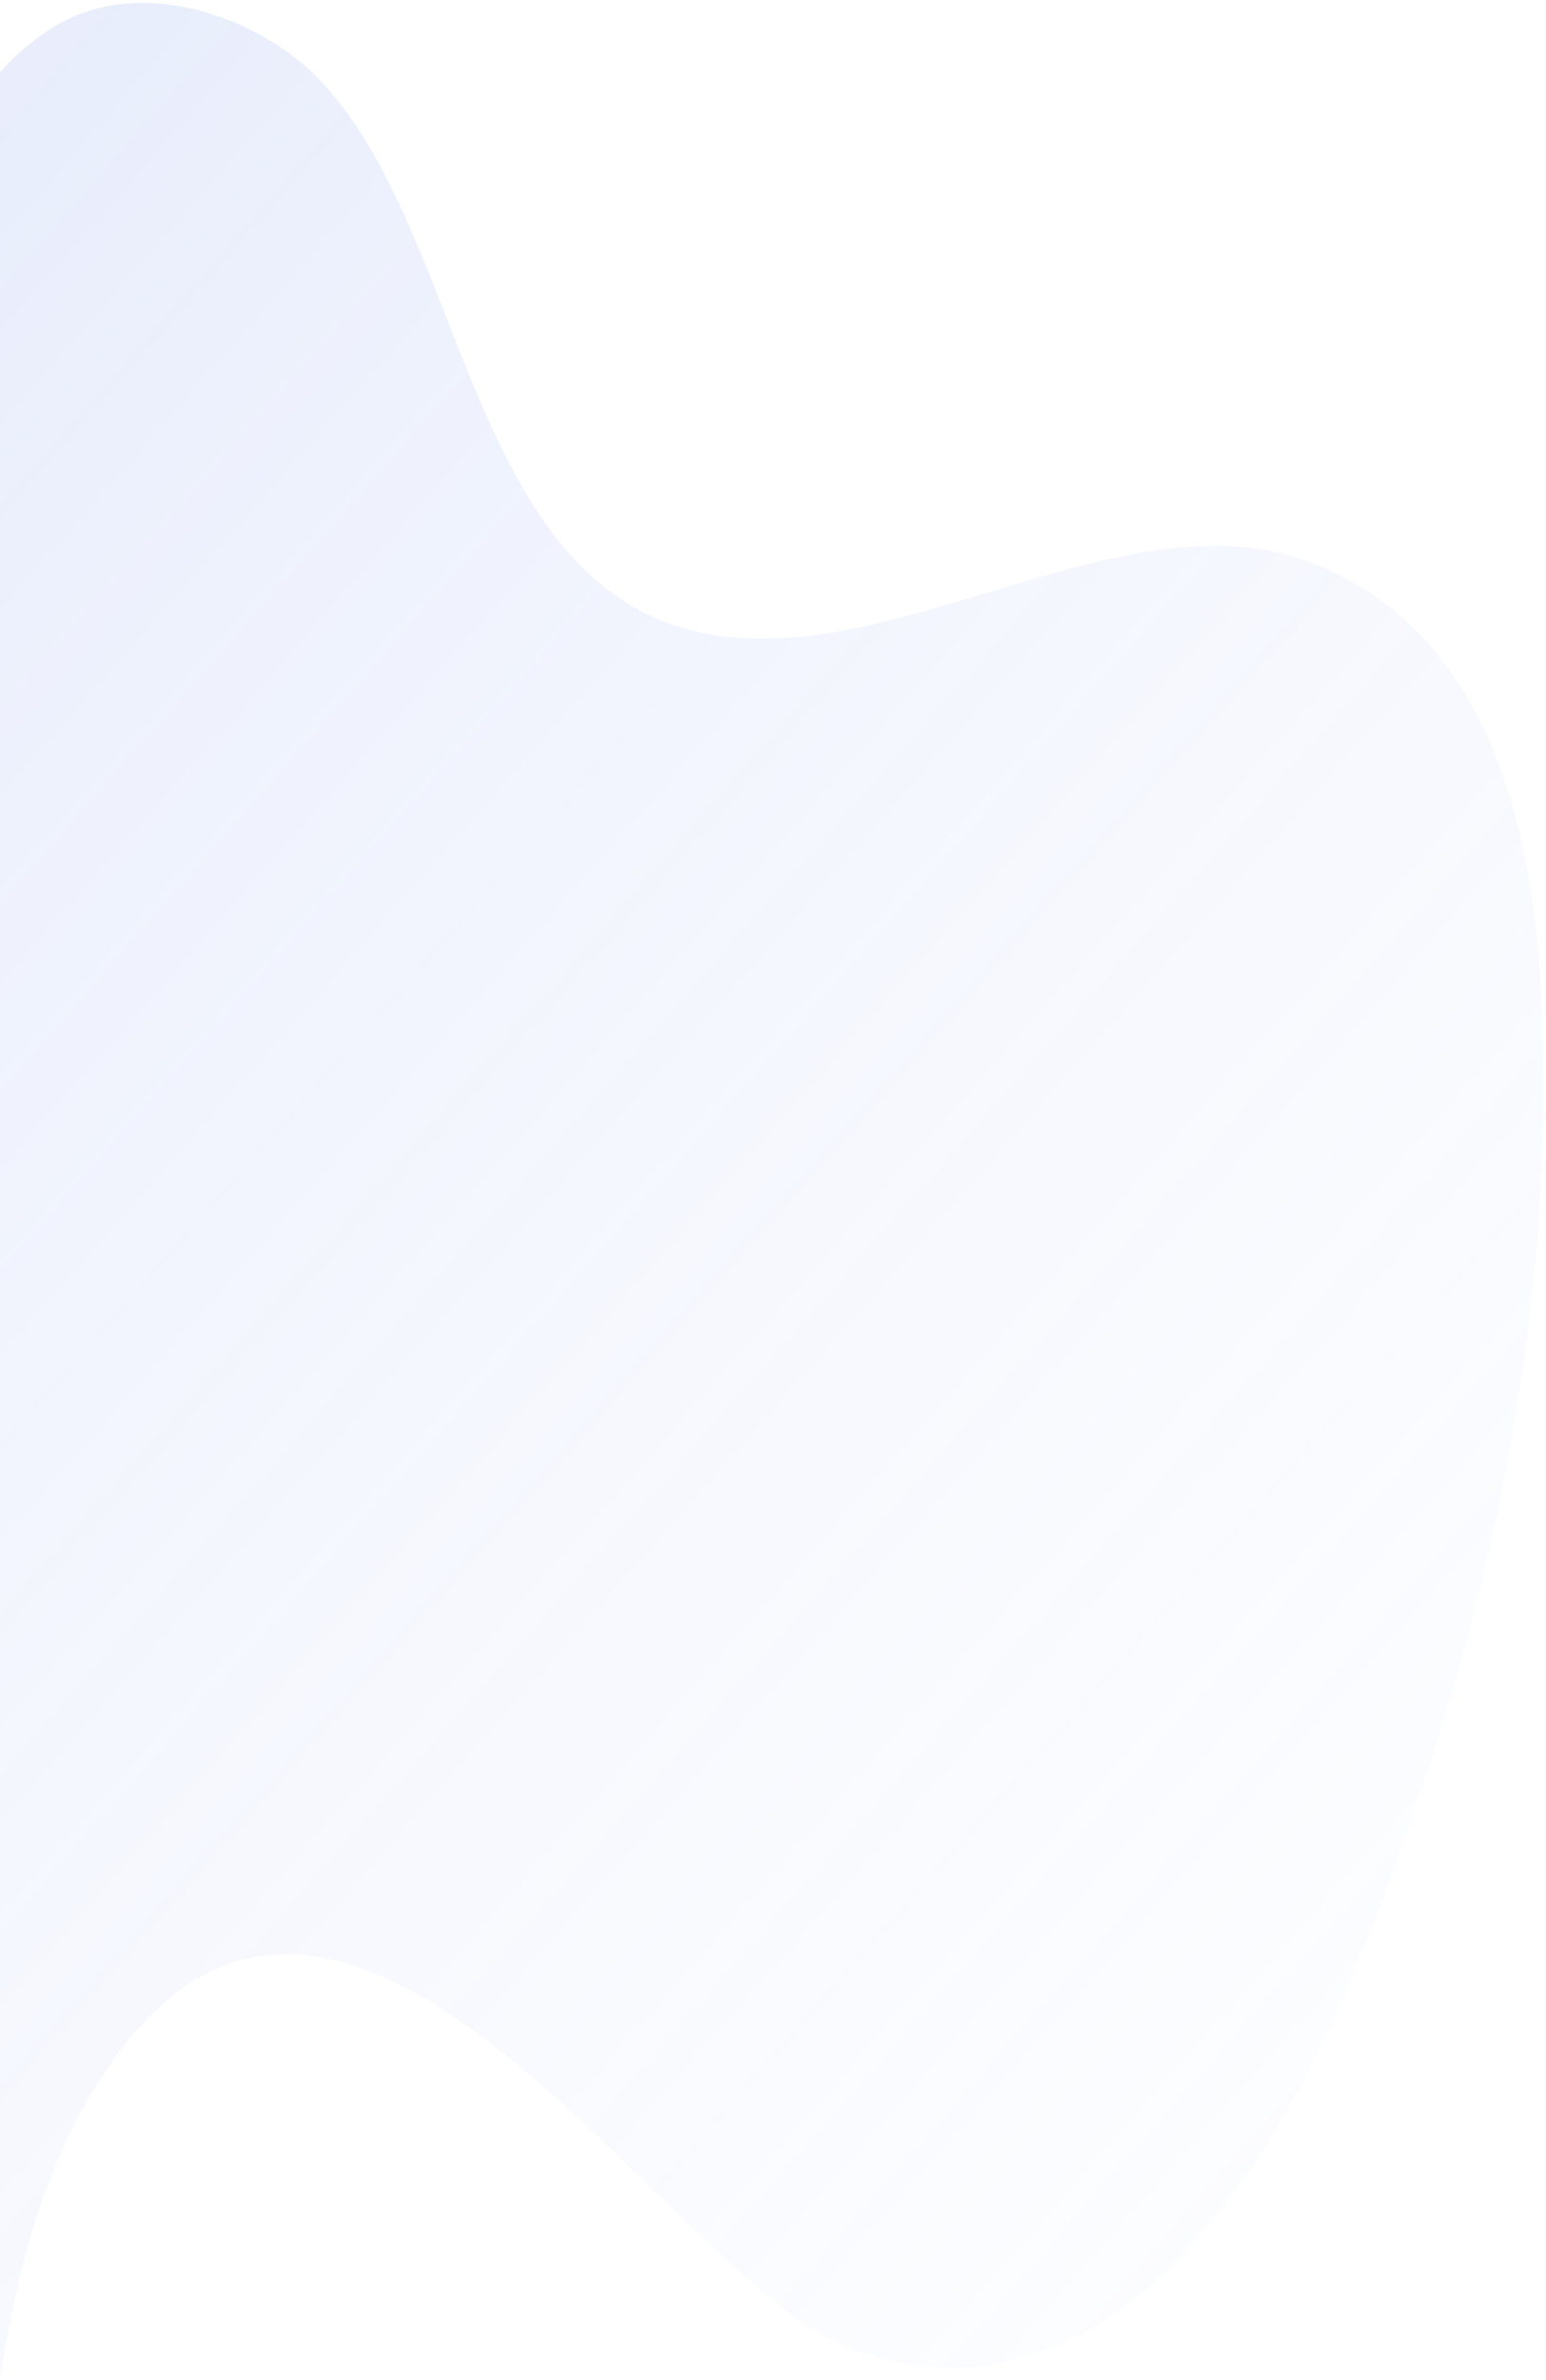 <?xml version="1.0" encoding="UTF-8"?>
<svg width="445px" height="685px" viewBox="0 0 445 685" version="1.1" xmlns="http://www.w3.org/2000/svg" xmlns:xlink="http://www.w3.org/1999/xlink">
    <!-- Generator: Sketch 49.2 (51160) - http://www.bohemiancoding.com/sketch -->
    <title>Fill 14 Copy 11</title>
    <desc>Created with Sketch.</desc>
    <defs>
        <linearGradient x1="-67.563%" y1="38.826%" x2="132.717%" y2="34.81%" id="linearGradient-1">
            <stop stop-color="#607FE8" stop-opacity="0.348" offset="0%"></stop>
            <stop stop-color="#E8F1FF" stop-opacity="0" offset="100%"></stop>
        </linearGradient>
    </defs>
    <g id="Page-1" stroke="none" stroke-width="1" fill="none" fill-rule="evenodd">
        <g id="Webinar_Desktop" transform="translate(0, -1426)" fill="url(#linearGradient-1)">
            <path d="M119.454,1980.996 C125.861,2012.753 142.109,2039.351 158.626,2064.079 C175.144,2088.806 192.672,2113.353 202.588,2143.523 C258.399,2313.341 73.685,2236.644 20.936,2218.746 C-25.05,2203.142 -47.862,2228.532 -48.936,2289.541 C-49.337,2312.309 -51.638,2338.364 -65.924,2351.366 C-75.587,2360.16 -88.474,2360.388 -99.937,2356.898 C-215.899,2321.573 -308.756,2191.57 -342.859,2044.718 C-363.333,1956.556 -340.731,1889.296 -305.443,1814.721 C-266.338,1732.08 -277.412,1684.255 -294,1595.823 C-296.979,1579.939 -297.522,1562.149 -290.971,1548.216 C-279.98,1524.848 -251.213,1514.31 -231.369,1514.323 C-168.161,1514.365 -95.526,1596.036 -34.04,1552.946 C10.684,1521.604 24.765,1442.655 75.515,1421.65 C124.185,1401.506 171.402,1430.076 210.108,1467.815 C261.428,1517.851 305.018,1581.301 337.956,1653.087 C362.814,1707.27 406.333,1805.62 362.902,1863.042 C353.558,1875.397 341.177,1883.146 328.475,1888.231 C303.359,1898.286 246.03,1889.728 197.384,1893.798 C147.207,1897.998 106.269,1915.633 119.454,1980.996 Z" id="Fill-14-Copy-11" transform="translate(15.373, 1887) rotate(763) translate(-15.373, -1887) "></path>
        </g>
    </g>
</svg>